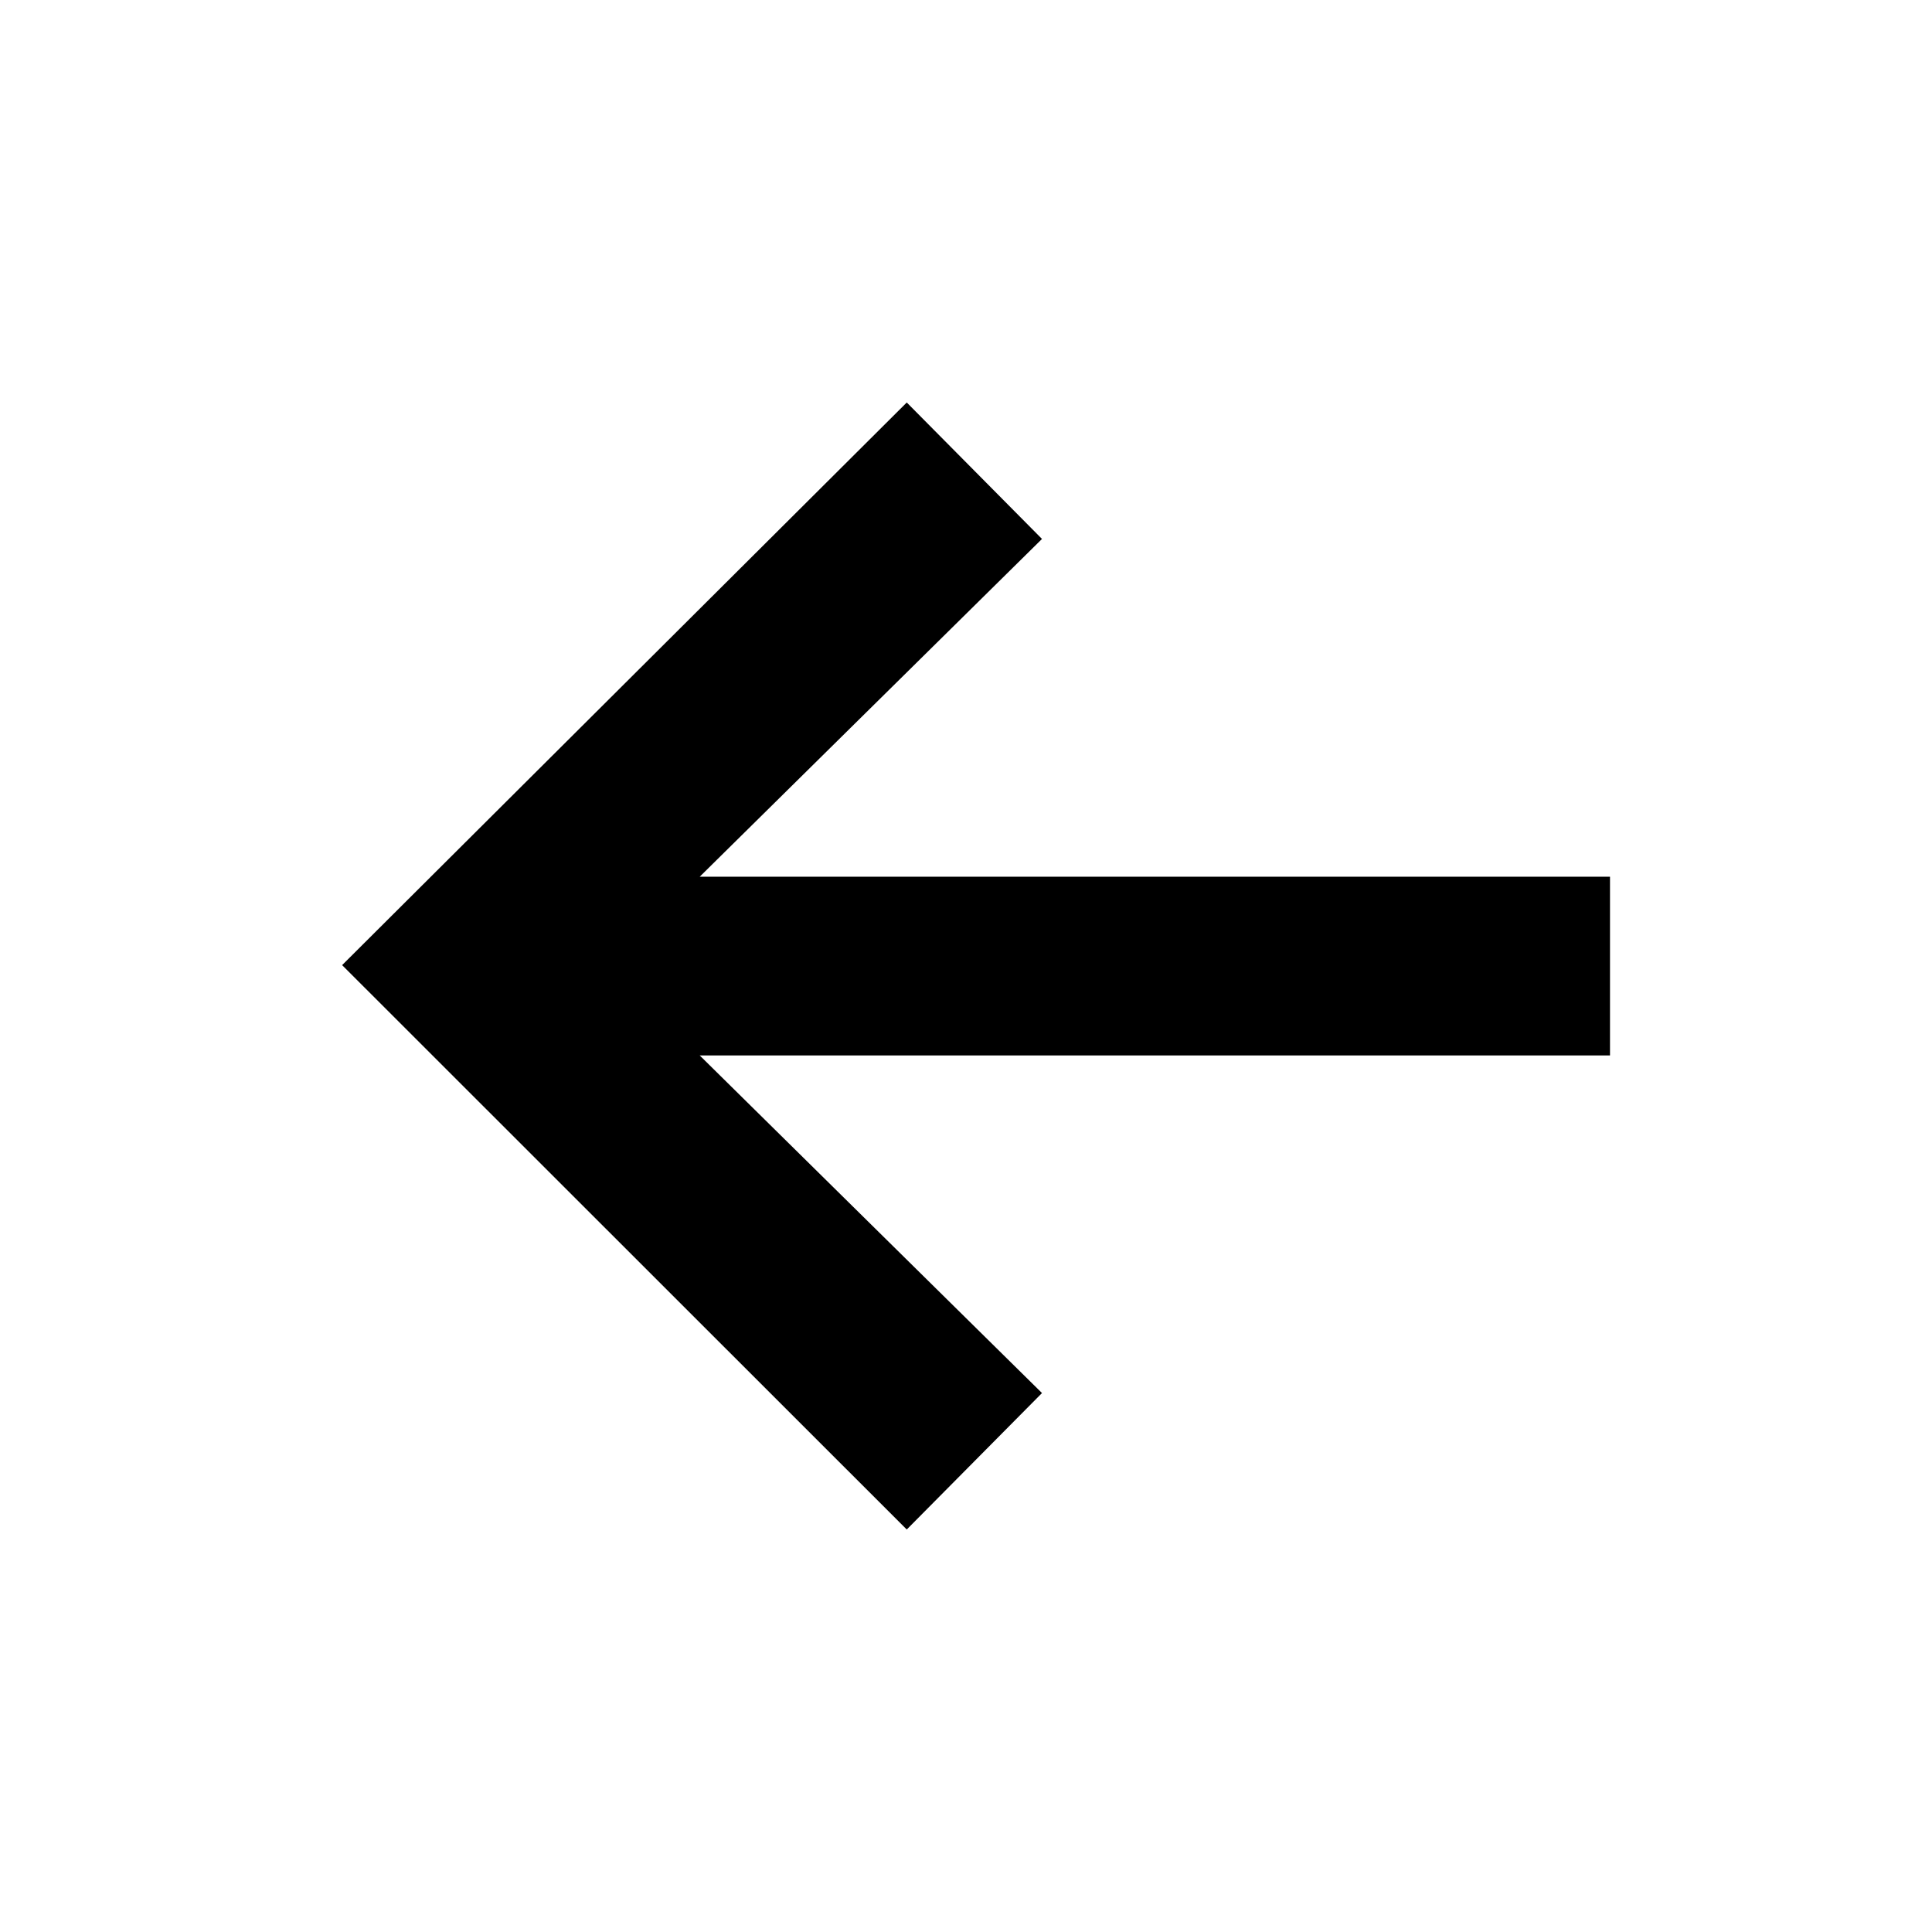<svg viewBox="0 0 24 24" xmlns="http://www.w3.org/2000/svg" width="14" height="14">
<path d="M11.264 19 4.25 11.989 11.264 5l1.68 1.695-4.252 4.196H20v2.22H8.692l4.252 4.194z" fill-rule="evenodd"></path>
</svg>